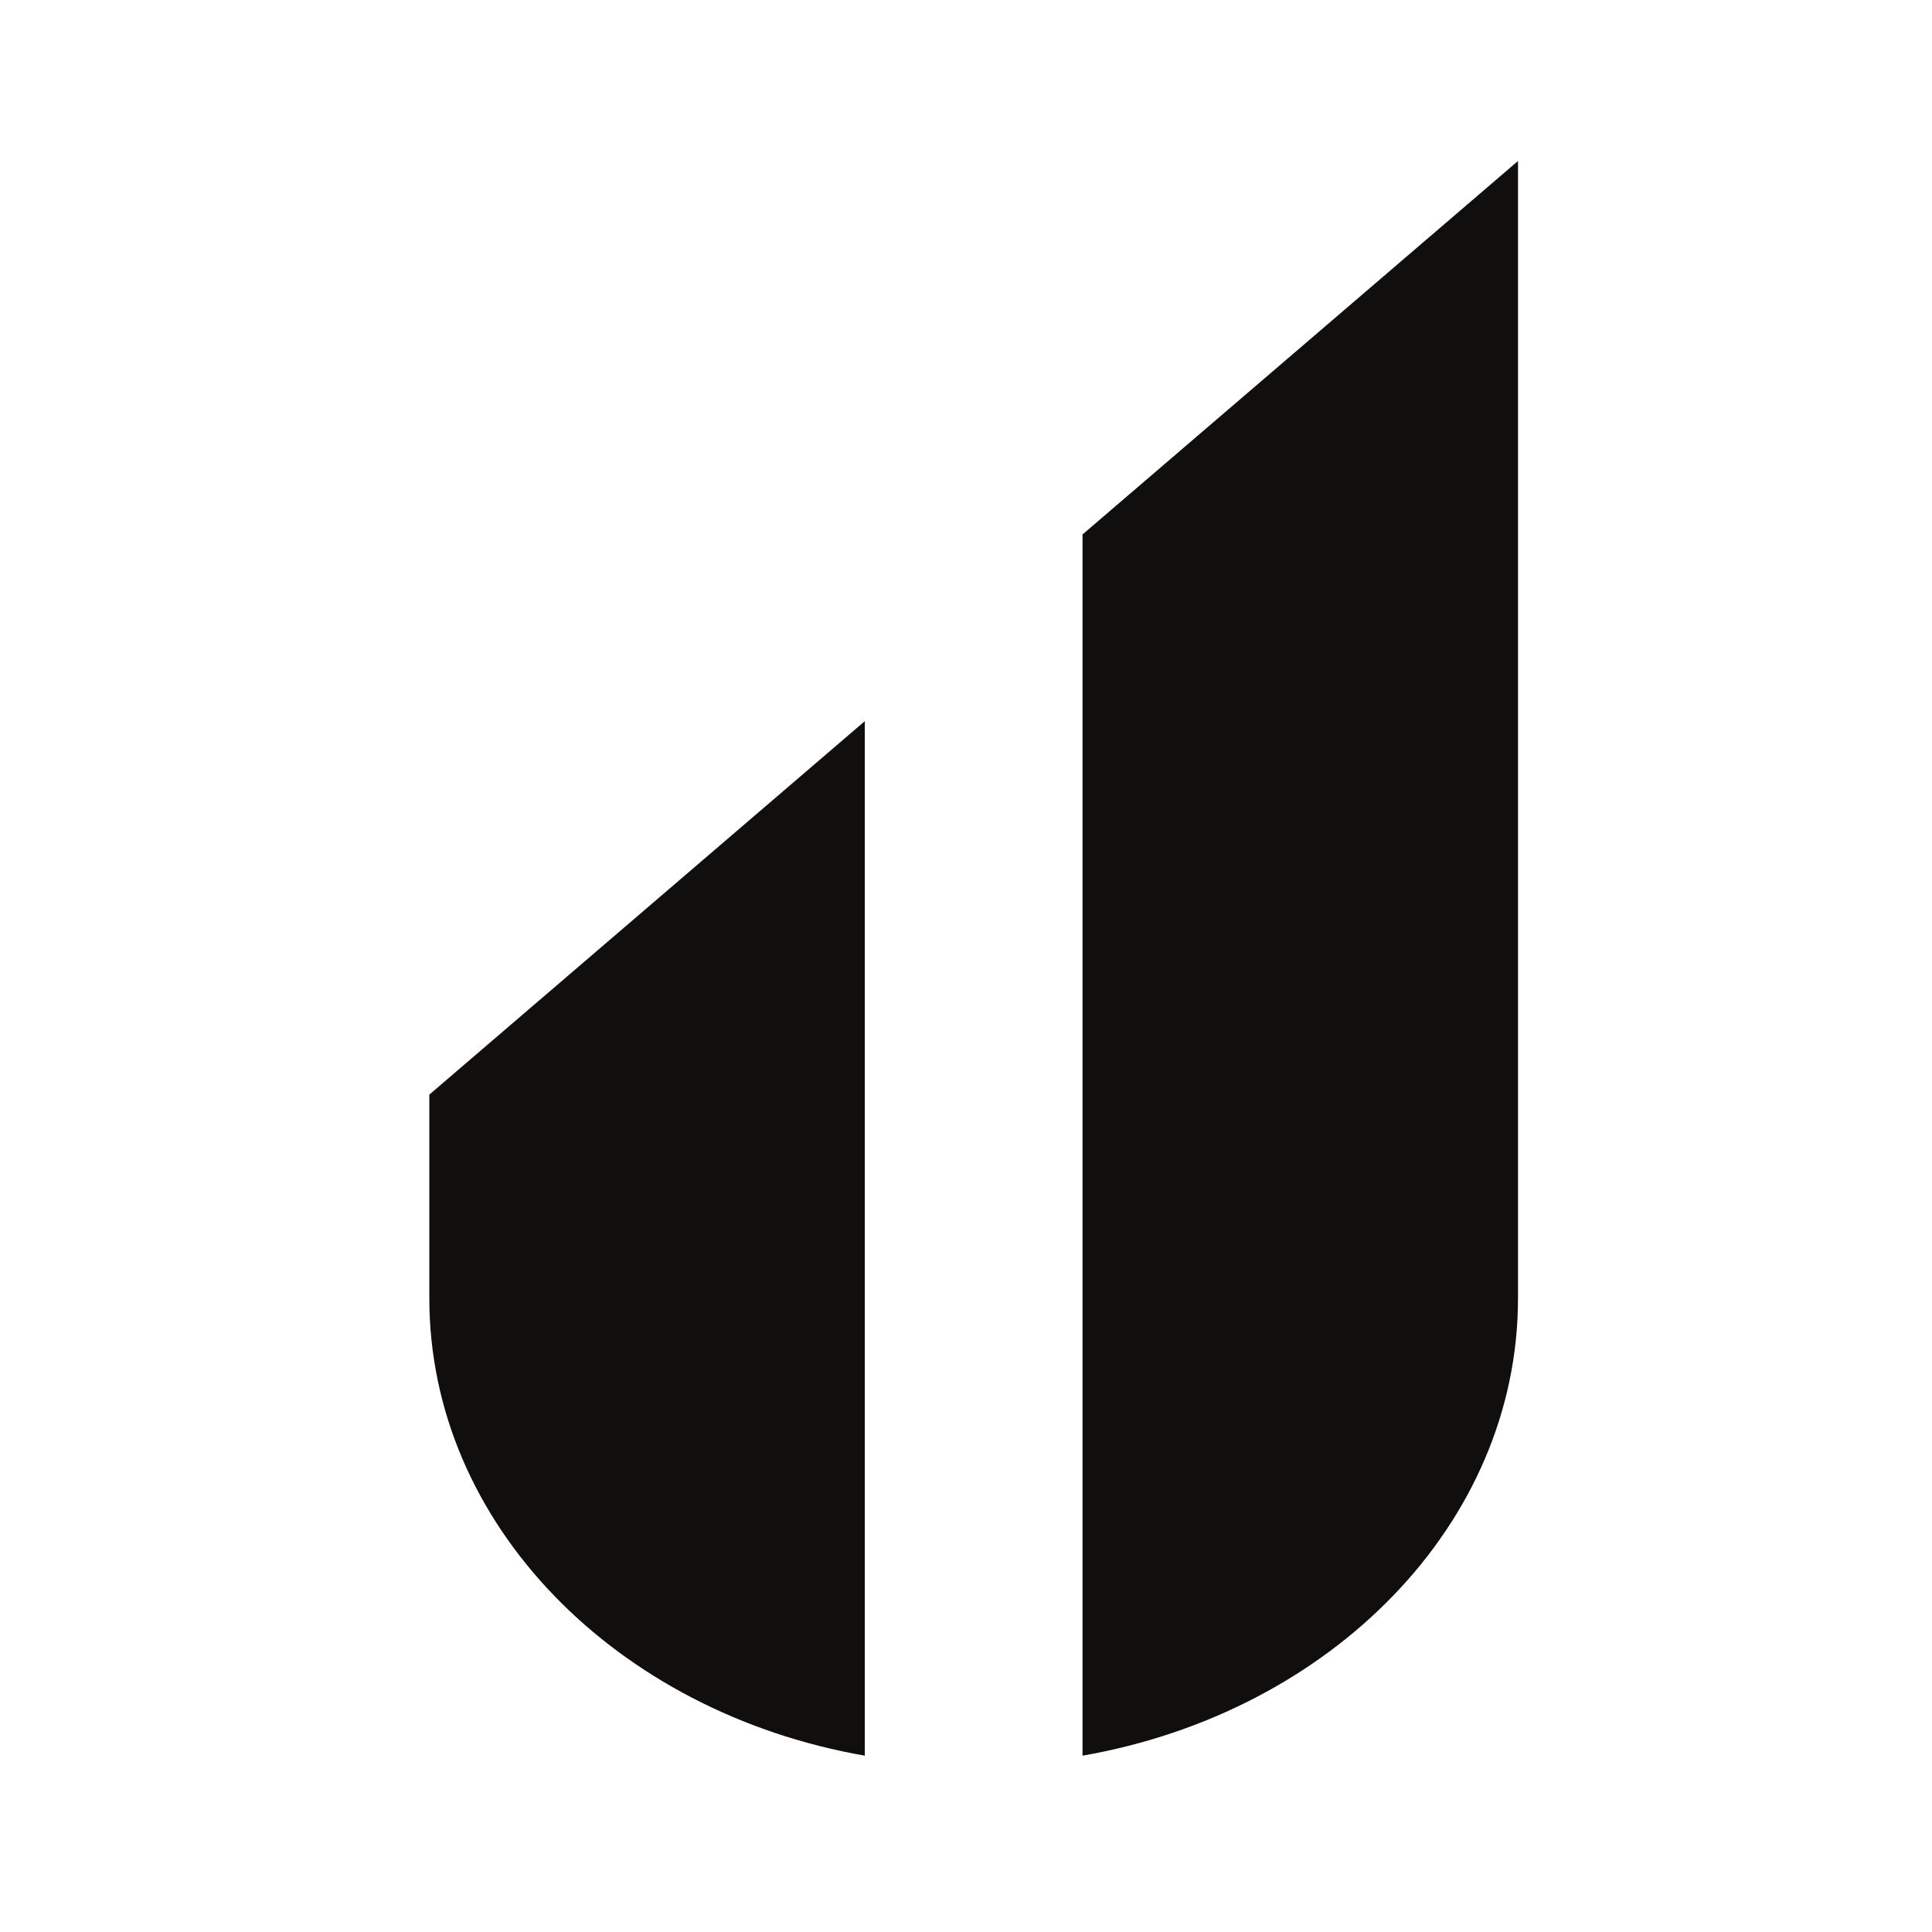 <svg xmlns="http://www.w3.org/2000/svg" fill="none" viewBox="0 0 252 252" height="252" width="252">
<path fill="#100F0D" d="M56 142.775V169.331C56 198.788 80.392 223.358 112.8 229V94.065L56 142.775Z"></path>
<path fill="#100F0D" d="M141.2 69.71V229C173.607 223.358 198 198.788 198 169.331V21L141.2 69.71Z"></path>
</svg>
